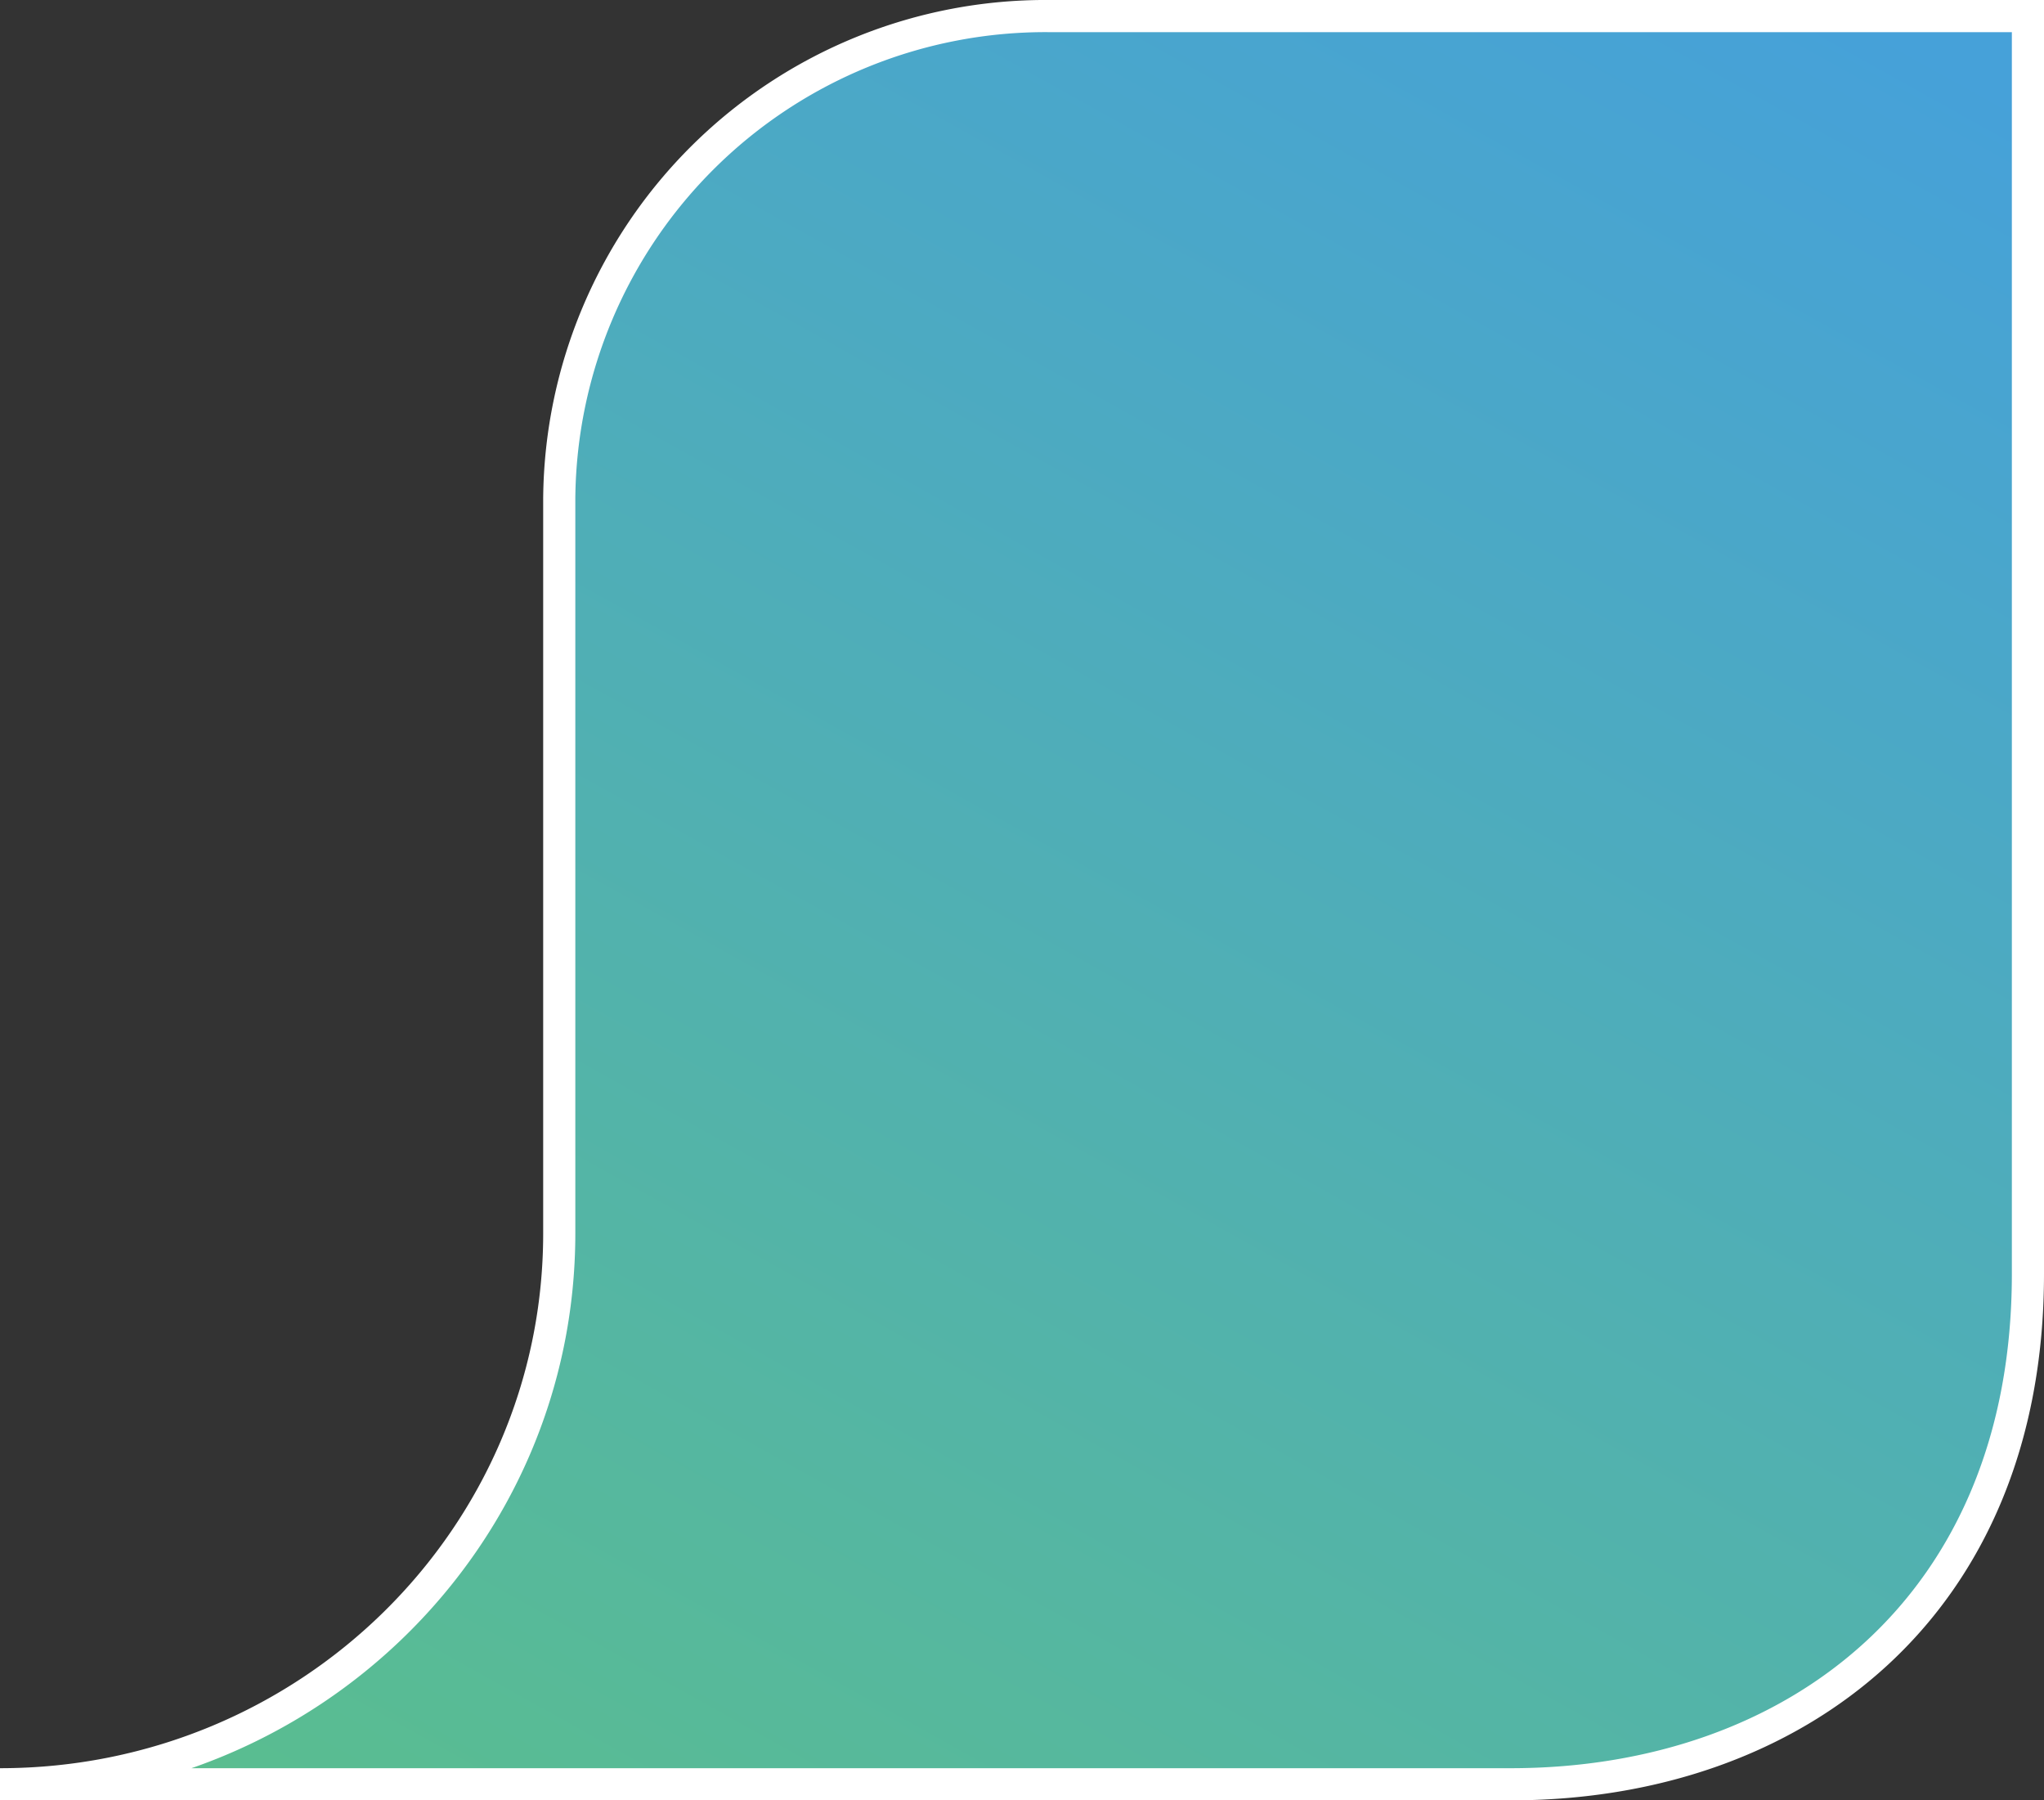 <svg xmlns="http://www.w3.org/2000/svg" xmlns:xlink="http://www.w3.org/1999/xlink" viewBox="0 0 127.19 112"><rect x="0" y="0" width="127.19" height="112" fill="#333333" stroke="none"/><defs><style>.cls-1,.cls-2{stroke:#fff;stroke-miterlimit:10;}.cls-1{stroke-width:2px;fill:url(#Degradado_sin_nombre_7);}.cls-2{fill:none;}</style><linearGradient id="Degradado_sin_nombre_7" x1="36.86" y1="1002" x2="115.68" y2="1140.62" gradientTransform="matrix(1, 0, 0, -0.98, 0, 1118.46)" gradientUnits="userSpaceOnUse"><stop offset="0.01" stop-color="#5bbf8b"/><stop offset="1" stop-color="#46a1d9"/></linearGradient></defs><title>searchcolor3</title><g id="Capa_2" data-name="Capa 2"><g id="Capa_1-2" data-name="Capa 1"><path class="cls-1" d="M94,111H0c19.22,0,34.8-15.34,34.8-34.27V31A30.26,30.26,0,0,1,65.29,1h60.9V79.25C126.19,99.92,111.75,111,94,111Z"/><path class="cls-2" d="M94,111H0c19.22,0,34.8-15.34,34.8-34.27V31A30.26,30.26,0,0,1,65.29,1h60.9V79.25C126.19,99.92,111.75,111,94,111Z"/></g></g></svg>